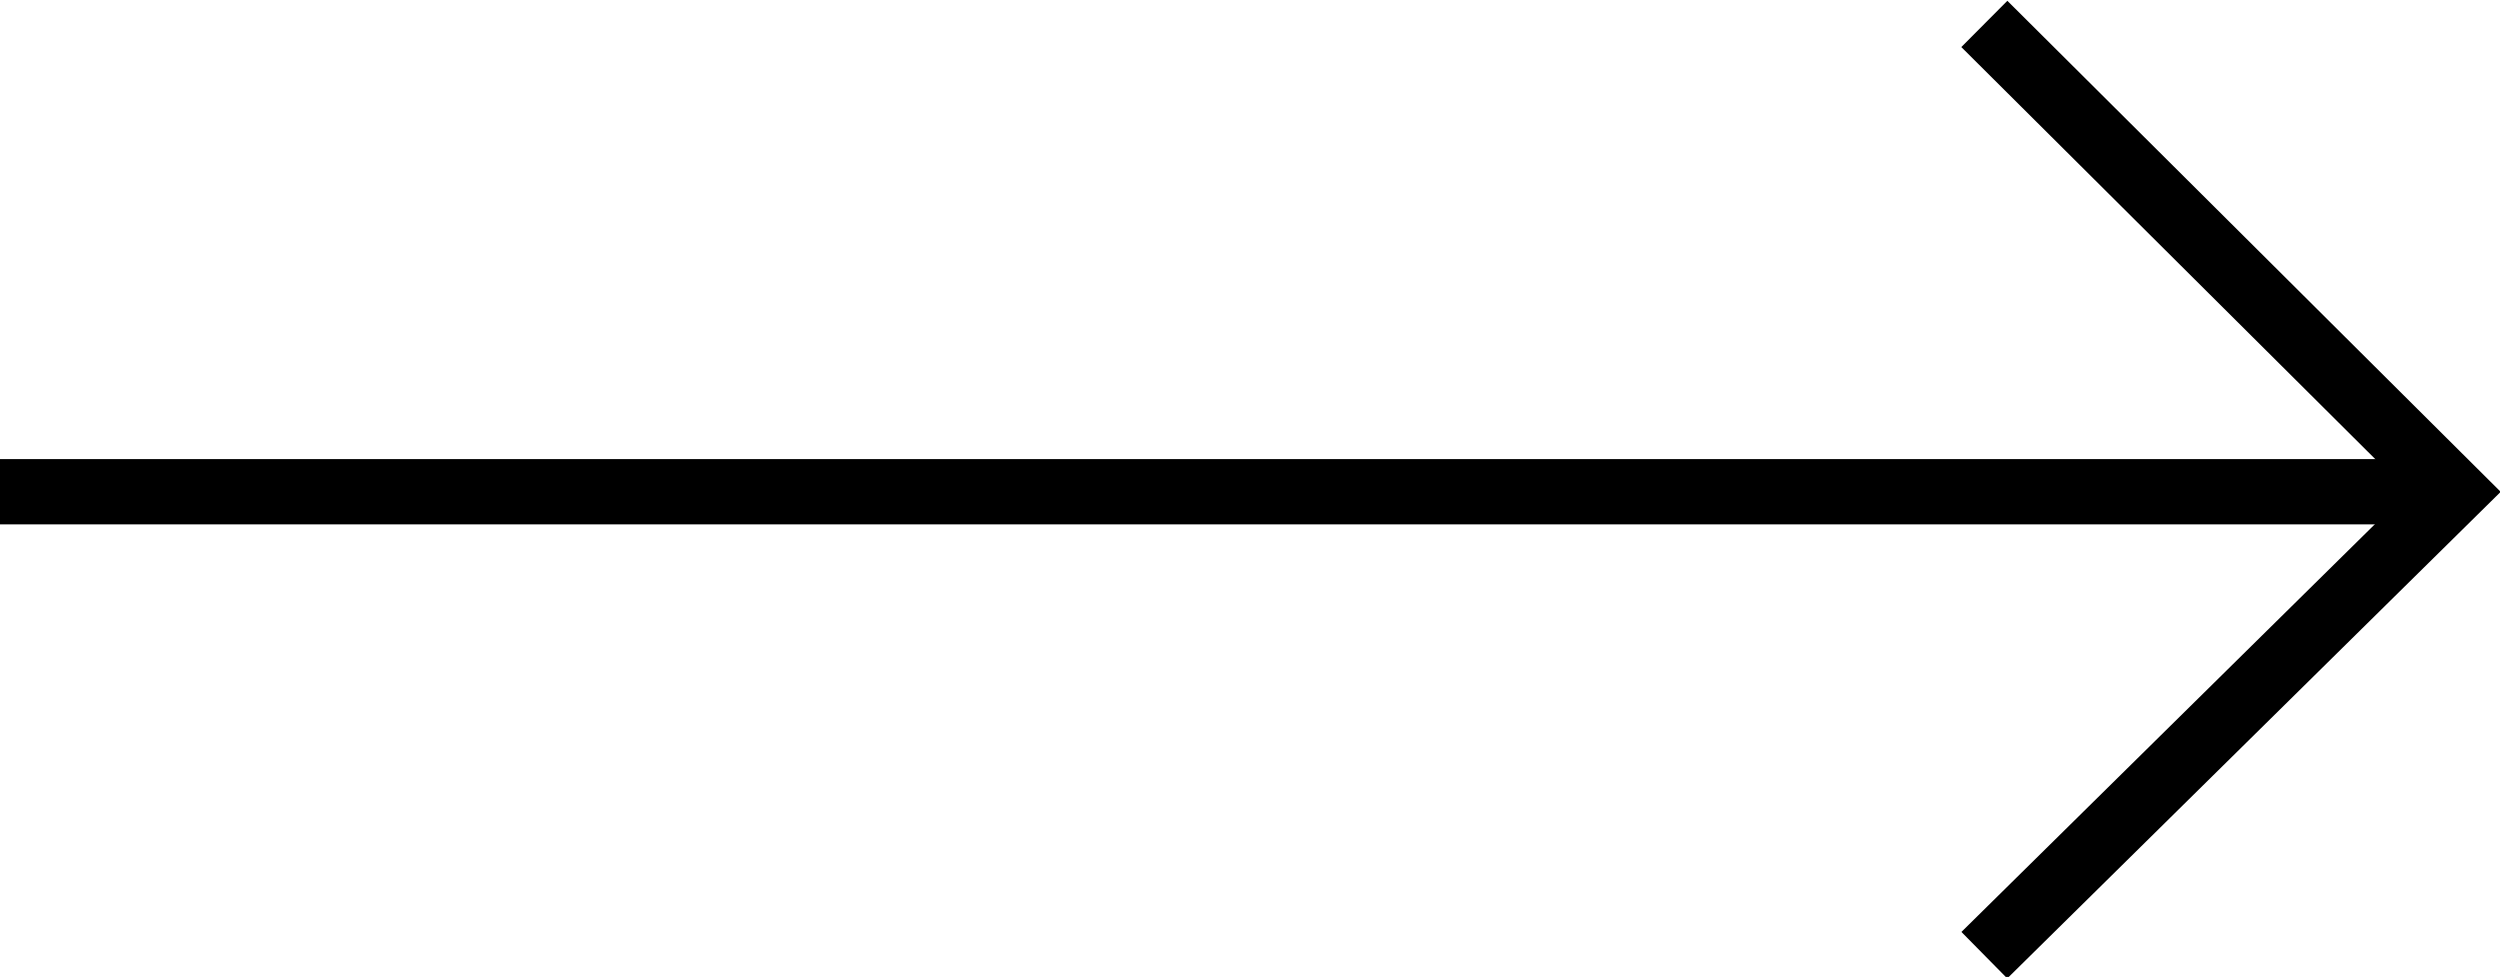<svg version="1.1" id="Layer_1" xmlns="http://www.w3.org/2000/svg" xmlns:xlink="http://www.w3.org/1999/xlink" x="0px" y="0px"
	 viewBox="0 0 114.9 44.9" style="enable-background:new 0 0 114.9 44.9;" xml:space="preserve">
<style type="text/css">
	.st0{fill:none;stroke:#000000;stroke-miterlimit:10;}
	.st1{fill:none;stroke:#000000;stroke-width:3;stroke-miterlimit:10;}
</style>
<path class="st0" d="M68.4,36.1"/>
<path class="st0" d="M68.4,36.6"/>
<polyline class="st1" points="91.2,43.9 112.8,22.6 91.2,1.1 "/>
<line class="st1" x1="112.8" y1="22.6" x2="0" y2="22.6"/>
</svg>
